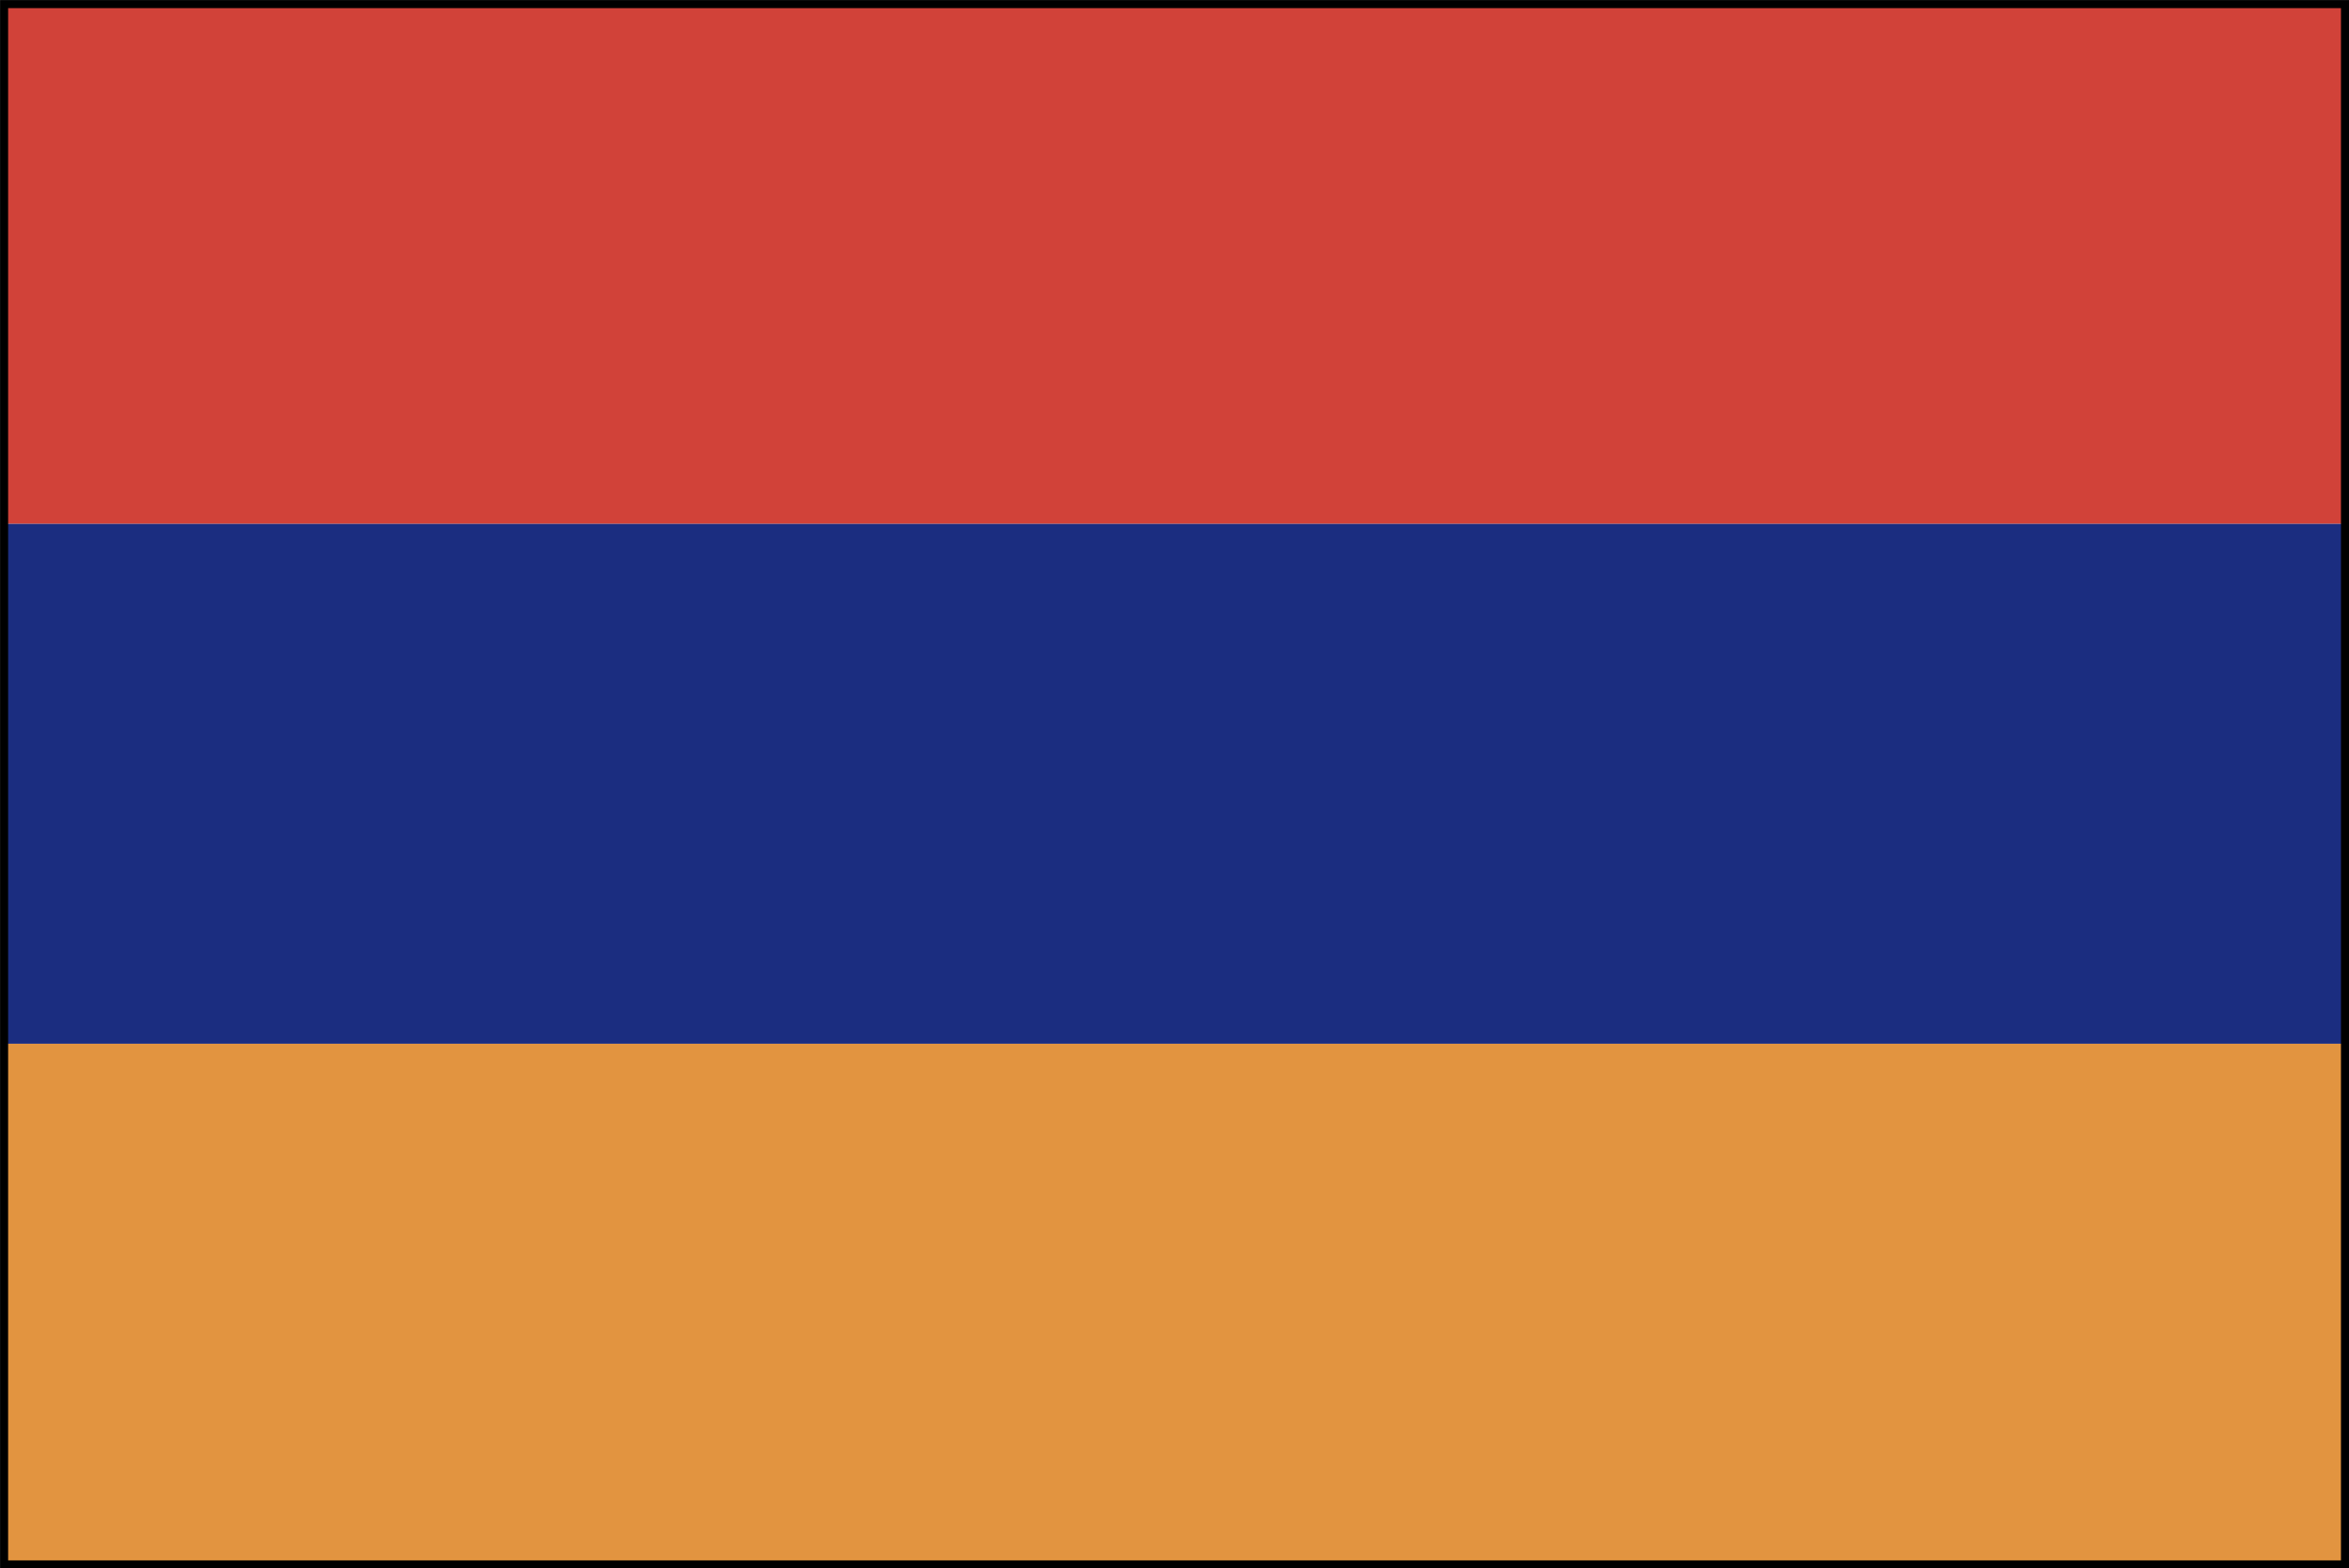 <svg xmlns="http://www.w3.org/2000/svg" viewBox="0 0 247.09 165"><defs><style>.cls-1{fill:#e29440;}.cls-2{fill:#1b2d80;}.cls-3{fill:#d14239;}.cls-4{fill:none;stroke:#000;stroke-miterlimit:10;stroke-width:0.85px;}</style></defs><title>Asset 4</title><g id="Layer_2" data-name="Layer 2"><g id="内容"><rect class="cls-1" x="0.45" y="109.8" width="246.19" height="54.7"/><rect class="cls-2" x="0.45" y="55.09" width="246.19" height="54.71"/><rect class="cls-3" x="0.45" y="0.39" width="246.19" height="54.7"/><rect class="cls-4" x="0.43" y="0.43" width="246.24" height="164.15"/></g></g></svg>